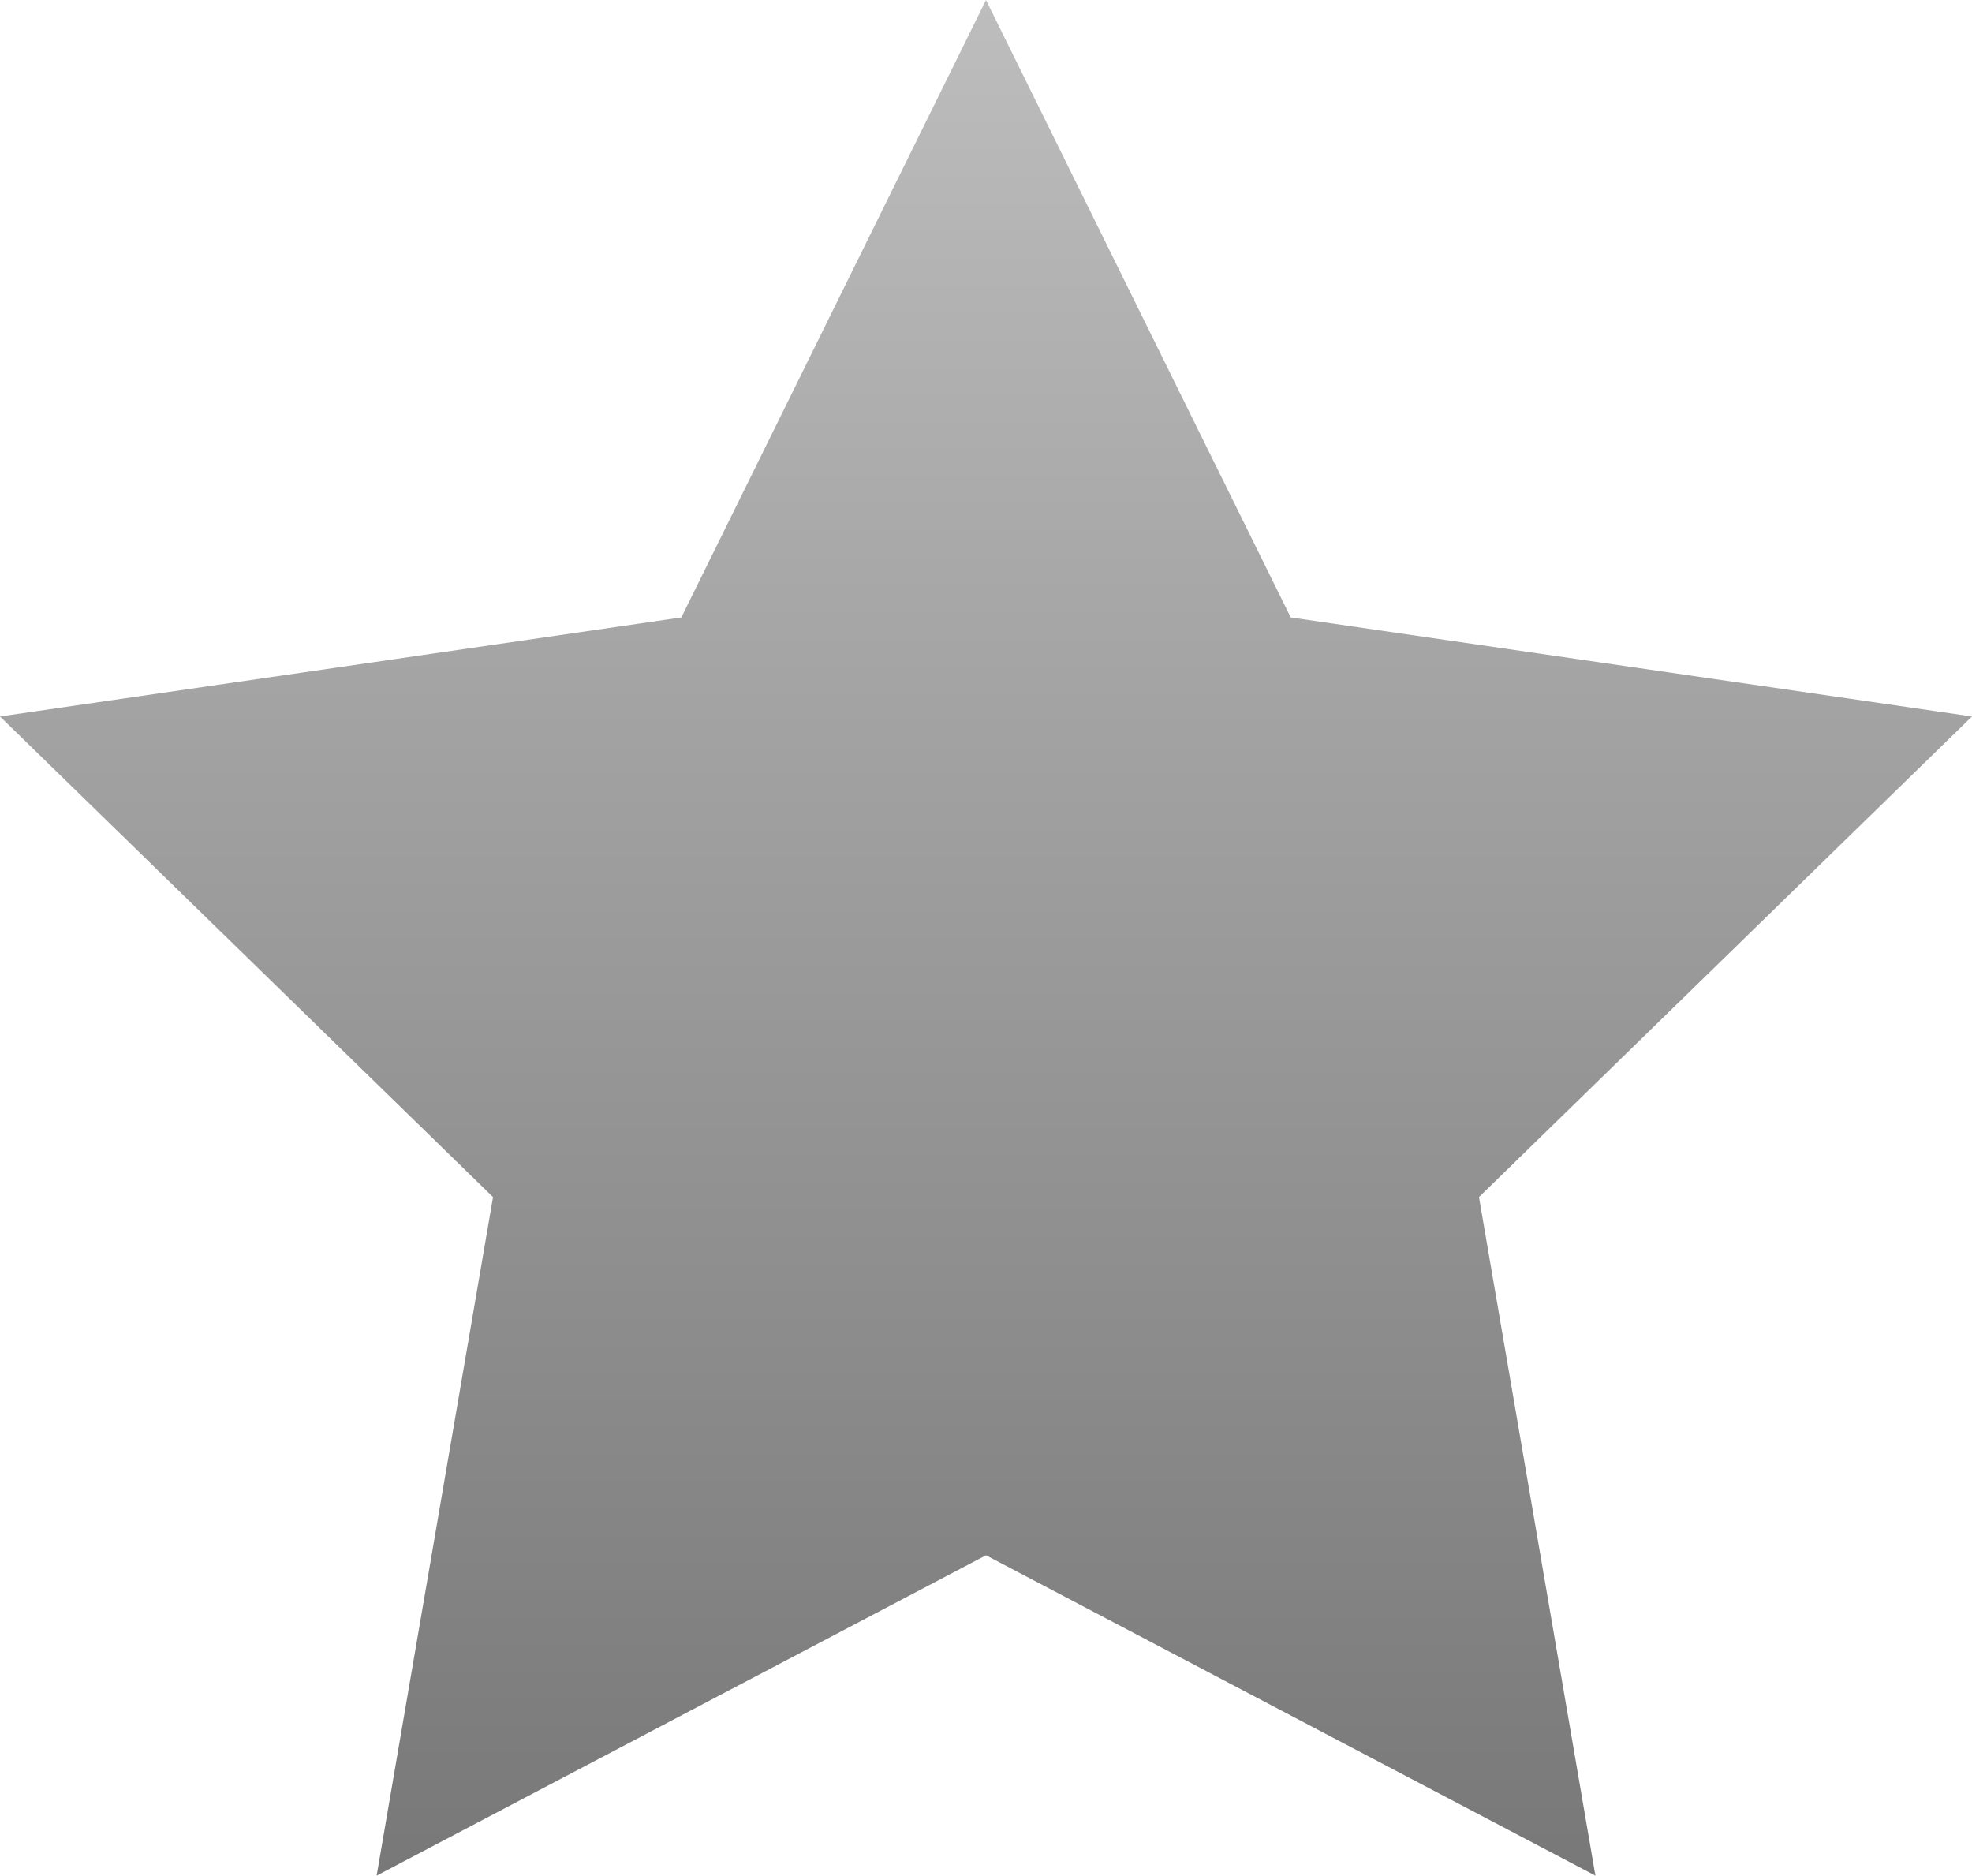 <?xml version="1.0" encoding="utf-8"?>
<!-- Generator: Adobe Illustrator 16.0.0, SVG Export Plug-In . SVG Version: 6.00 Build 0)  -->
<!DOCTYPE svg PUBLIC "-//W3C//DTD SVG 1.1//EN" "http://www.w3.org/Graphics/SVG/1.1/DTD/svg11.dtd">
<svg version="1.1" id="Ebene_1" xmlns="http://www.w3.org/2000/svg" xmlns:xlink="http://www.w3.org/1999/xlink" x="0px" y="0px"
	 width="34.582px" height="32.888px" viewBox="127.335 133.555 34.582 32.888"
	 enable-background="new 127.335 133.555 34.582 32.888" xml:space="preserve">
<linearGradient id="SVGID_1_" gradientUnits="userSpaceOnUse" x1="152.985" y1="190.5" x2="152.985" y2="157.611" gradientTransform="matrix(1 0 0 -1 -8.36 324.055)">
	<stop  offset="0" style="stop-color:#BDBDBD"/>
	<stop  offset="1" style="stop-color:#787878"/>
</linearGradient>
<polygon fill="url(#SVGID_1_)" points="144.626,133.555 149.97,144.382 161.917,146.118 153.271,154.545 155.313,166.443 
	144.626,160.826 133.94,166.443 135.981,154.545 127.335,146.118 139.283,144.382 "/>
</svg>

